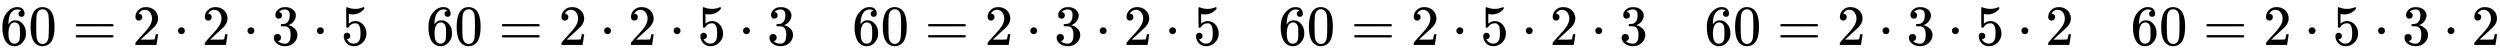 <svg xmlns:xlink="http://www.w3.org/1999/xlink" width="102.276ex" height="2.176ex" style="vertical-align: -0.338ex;" viewBox="0 -791.3 44035.3 936.9" role="img" focusable="false" xmlns="http://www.w3.org/2000/svg" aria-labelledby="MathJax-SVG-1-Title">
<title id="MathJax-SVG-1-Title">{\displaystyle 60=2\cdot 2\cdot 3\cdot 5\quad 60=2\cdot 2\cdot 5\cdot 3\quad 60=2\cdot 3\cdot 2\cdot 5\quad 60=2\cdot 5\cdot 2\cdot 3\quad 60=2\cdot 3\cdot 5\cdot 2\quad 60=2\cdot 5\cdot 3\cdot 2}</title>
<defs aria-hidden="true">
<path stroke-width="1" id="E1-MJMAIN-36" d="M42 313Q42 476 123 571T303 666Q372 666 402 630T432 550Q432 525 418 510T379 495Q356 495 341 509T326 548Q326 592 373 601Q351 623 311 626Q240 626 194 566Q147 500 147 364L148 360Q153 366 156 373Q197 433 263 433H267Q313 433 348 414Q372 400 396 374T435 317Q456 268 456 210V192Q456 169 451 149Q440 90 387 34T253 -22Q225 -22 199 -14T143 16T92 75T56 172T42 313ZM257 397Q227 397 205 380T171 335T154 278T148 216Q148 133 160 97T198 39Q222 21 251 21Q302 21 329 59Q342 77 347 104T352 209Q352 289 347 316T329 361Q302 397 257 397Z"></path>
<path stroke-width="1" id="E1-MJMAIN-30" d="M96 585Q152 666 249 666Q297 666 345 640T423 548Q460 465 460 320Q460 165 417 83Q397 41 362 16T301 -15T250 -22Q224 -22 198 -16T137 16T82 83Q39 165 39 320Q39 494 96 585ZM321 597Q291 629 250 629Q208 629 178 597Q153 571 145 525T137 333Q137 175 145 125T181 46Q209 16 250 16Q290 16 318 46Q347 76 354 130T362 333Q362 478 354 524T321 597Z"></path>
<path stroke-width="1" id="E1-MJMAIN-3D" d="M56 347Q56 360 70 367H707Q722 359 722 347Q722 336 708 328L390 327H72Q56 332 56 347ZM56 153Q56 168 72 173H708Q722 163 722 153Q722 140 707 133H70Q56 140 56 153Z"></path>
<path stroke-width="1" id="E1-MJMAIN-32" d="M109 429Q82 429 66 447T50 491Q50 562 103 614T235 666Q326 666 387 610T449 465Q449 422 429 383T381 315T301 241Q265 210 201 149L142 93L218 92Q375 92 385 97Q392 99 409 186V189H449V186Q448 183 436 95T421 3V0H50V19V31Q50 38 56 46T86 81Q115 113 136 137Q145 147 170 174T204 211T233 244T261 278T284 308T305 340T320 369T333 401T340 431T343 464Q343 527 309 573T212 619Q179 619 154 602T119 569T109 550Q109 549 114 549Q132 549 151 535T170 489Q170 464 154 447T109 429Z"></path>
<path stroke-width="1" id="E1-MJMAIN-22C5" d="M78 250Q78 274 95 292T138 310Q162 310 180 294T199 251Q199 226 182 208T139 190T96 207T78 250Z"></path>
<path stroke-width="1" id="E1-MJMAIN-33" d="M127 463Q100 463 85 480T69 524Q69 579 117 622T233 665Q268 665 277 664Q351 652 390 611T430 522Q430 470 396 421T302 350L299 348Q299 347 308 345T337 336T375 315Q457 262 457 175Q457 96 395 37T238 -22Q158 -22 100 21T42 130Q42 158 60 175T105 193Q133 193 151 175T169 130Q169 119 166 110T159 94T148 82T136 74T126 70T118 67L114 66Q165 21 238 21Q293 21 321 74Q338 107 338 175V195Q338 290 274 322Q259 328 213 329L171 330L168 332Q166 335 166 348Q166 366 174 366Q202 366 232 371Q266 376 294 413T322 525V533Q322 590 287 612Q265 626 240 626Q208 626 181 615T143 592T132 580H135Q138 579 143 578T153 573T165 566T175 555T183 540T186 520Q186 498 172 481T127 463Z"></path>
<path stroke-width="1" id="E1-MJMAIN-35" d="M164 157Q164 133 148 117T109 101H102Q148 22 224 22Q294 22 326 82Q345 115 345 210Q345 313 318 349Q292 382 260 382H254Q176 382 136 314Q132 307 129 306T114 304Q97 304 95 310Q93 314 93 485V614Q93 664 98 664Q100 666 102 666Q103 666 123 658T178 642T253 634Q324 634 389 662Q397 666 402 666Q410 666 410 648V635Q328 538 205 538Q174 538 149 544L139 546V374Q158 388 169 396T205 412T256 420Q337 420 393 355T449 201Q449 109 385 44T229 -22Q148 -22 99 32T50 154Q50 178 61 192T84 210T107 214Q132 214 148 197T164 157Z"></path>
</defs>
<g stroke="currentColor" fill="currentColor" stroke-width="0" transform="matrix(1 0 0 -1 0 0)" aria-hidden="true">
 <use xlink:href="#E1-MJMAIN-36"></use>
 <use xlink:href="#E1-MJMAIN-30" x="500" y="0"></use>
 <use xlink:href="#E1-MJMAIN-3D" x="1278" y="0"></use>
 <use xlink:href="#E1-MJMAIN-32" x="2335" y="0"></use>
 <use xlink:href="#E1-MJMAIN-22C5" x="3057" y="0"></use>
 <use xlink:href="#E1-MJMAIN-32" x="3558" y="0"></use>
 <use xlink:href="#E1-MJMAIN-22C5" x="4281" y="0"></use>
 <use xlink:href="#E1-MJMAIN-33" x="4781" y="0"></use>
 <use xlink:href="#E1-MJMAIN-22C5" x="5504" y="0"></use>
 <use xlink:href="#E1-MJMAIN-35" x="6005" y="0"></use>
<g transform="translate(7505,0)">
 <use xlink:href="#E1-MJMAIN-36"></use>
 <use xlink:href="#E1-MJMAIN-30" x="500" y="0"></use>
</g>
 <use xlink:href="#E1-MJMAIN-3D" x="8784" y="0"></use>
 <use xlink:href="#E1-MJMAIN-32" x="9840" y="0"></use>
 <use xlink:href="#E1-MJMAIN-22C5" x="10563" y="0"></use>
 <use xlink:href="#E1-MJMAIN-32" x="11064" y="0"></use>
 <use xlink:href="#E1-MJMAIN-22C5" x="11787" y="0"></use>
 <use xlink:href="#E1-MJMAIN-35" x="12287" y="0"></use>
 <use xlink:href="#E1-MJMAIN-22C5" x="13010" y="0"></use>
 <use xlink:href="#E1-MJMAIN-33" x="13511" y="0"></use>
<g transform="translate(15011,0)">
 <use xlink:href="#E1-MJMAIN-36"></use>
 <use xlink:href="#E1-MJMAIN-30" x="500" y="0"></use>
</g>
 <use xlink:href="#E1-MJMAIN-3D" x="16290" y="0"></use>
 <use xlink:href="#E1-MJMAIN-32" x="17346" y="0"></use>
 <use xlink:href="#E1-MJMAIN-22C5" x="18069" y="0"></use>
 <use xlink:href="#E1-MJMAIN-33" x="18570" y="0"></use>
 <use xlink:href="#E1-MJMAIN-22C5" x="19293" y="0"></use>
 <use xlink:href="#E1-MJMAIN-32" x="19793" y="0"></use>
 <use xlink:href="#E1-MJMAIN-22C5" x="20516" y="0"></use>
 <use xlink:href="#E1-MJMAIN-35" x="21017" y="0"></use>
<g transform="translate(22517,0)">
 <use xlink:href="#E1-MJMAIN-36"></use>
 <use xlink:href="#E1-MJMAIN-30" x="500" y="0"></use>
</g>
 <use xlink:href="#E1-MJMAIN-3D" x="23796" y="0"></use>
 <use xlink:href="#E1-MJMAIN-32" x="24852" y="0"></use>
 <use xlink:href="#E1-MJMAIN-22C5" x="25575" y="0"></use>
 <use xlink:href="#E1-MJMAIN-35" x="26076" y="0"></use>
 <use xlink:href="#E1-MJMAIN-22C5" x="26798" y="0"></use>
 <use xlink:href="#E1-MJMAIN-32" x="27299" y="0"></use>
 <use xlink:href="#E1-MJMAIN-22C5" x="28022" y="0"></use>
 <use xlink:href="#E1-MJMAIN-33" x="28523" y="0"></use>
<g transform="translate(30023,0)">
 <use xlink:href="#E1-MJMAIN-36"></use>
 <use xlink:href="#E1-MJMAIN-30" x="500" y="0"></use>
</g>
 <use xlink:href="#E1-MJMAIN-3D" x="31302" y="0"></use>
 <use xlink:href="#E1-MJMAIN-32" x="32358" y="0"></use>
 <use xlink:href="#E1-MJMAIN-22C5" x="33081" y="0"></use>
 <use xlink:href="#E1-MJMAIN-33" x="33582" y="0"></use>
 <use xlink:href="#E1-MJMAIN-22C5" x="34304" y="0"></use>
 <use xlink:href="#E1-MJMAIN-35" x="34805" y="0"></use>
 <use xlink:href="#E1-MJMAIN-22C5" x="35528" y="0"></use>
 <use xlink:href="#E1-MJMAIN-32" x="36028" y="0"></use>
<g transform="translate(37529,0)">
 <use xlink:href="#E1-MJMAIN-36"></use>
 <use xlink:href="#E1-MJMAIN-30" x="500" y="0"></use>
</g>
 <use xlink:href="#E1-MJMAIN-3D" x="38808" y="0"></use>
 <use xlink:href="#E1-MJMAIN-32" x="39864" y="0"></use>
 <use xlink:href="#E1-MJMAIN-22C5" x="40587" y="0"></use>
 <use xlink:href="#E1-MJMAIN-35" x="41087" y="0"></use>
 <use xlink:href="#E1-MJMAIN-22C5" x="41810" y="0"></use>
 <use xlink:href="#E1-MJMAIN-33" x="42311" y="0"></use>
 <use xlink:href="#E1-MJMAIN-22C5" x="43034" y="0"></use>
 <use xlink:href="#E1-MJMAIN-32" x="43534" y="0"></use>
</g>
</svg>